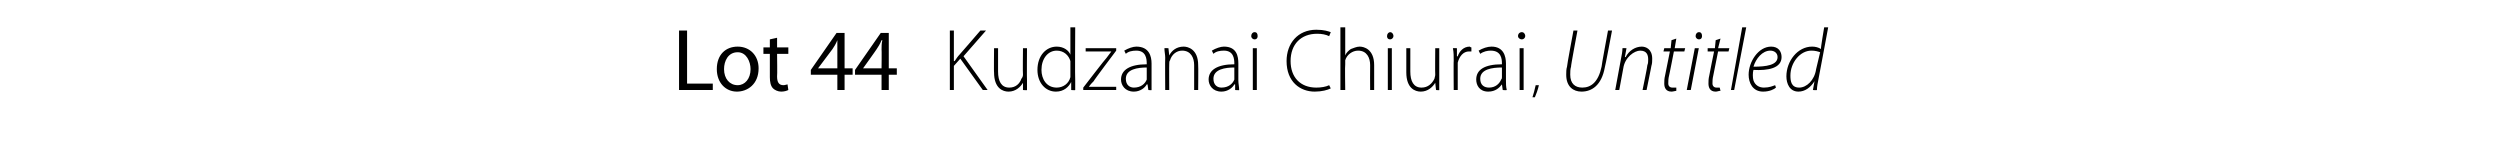 <?xml version="1.0" standalone="no"?><!DOCTYPE svg PUBLIC "-//W3C//DTD SVG 1.1//EN" "http://www.w3.org/Graphics/SVG/1.1/DTD/svg11.dtd"><svg xmlns="http://www.w3.org/2000/svg" version="1.1" width="311.1px" height="17.8px" viewBox="0 -3 311.1 17.8" style="top:-3px"><desc>Lot 44 Kudzanai Chiurai, Untitled</desc><defs/><g id="Polygon87859"><path d="m84.5.8h1v6.6h3.2v.8h-4.2V.8zm9.9 4.7c0 2-1.4 2.9-2.7 2.9c-1.4 0-2.5-1.1-2.5-2.8c0-1.8 1.1-2.8 2.6-2.8c1.5 0 2.6 1.1 2.6 2.7zm-4.3.1c0 1.2.7 2 1.7 2c.9 0 1.6-.8 1.6-2c0-.9-.5-2.1-1.6-2.1c-1.2 0-1.7 1.1-1.7 2.1zm6.6-3.9v1.2h1.4v.8h-1.4s.04 2.83 0 2.8c0 .7.2 1.1.8 1.1c.2 0 .4-.1.5-.1l.1.7c-.2.1-.5.2-.9.2c-.4 0-.8-.2-1-.4c-.3-.3-.4-.8-.4-1.4V3.7h-.8v-.8h.8v-1l.9-.2zm7.5 6.5V6.3h-3.3v-.6l3.2-4.6h1v4.4h1v.8h-1v1.9h-.9zm0-2.7V2c-.2.5-.4.8-.6 1.1l-1.8 2.4h2.4zm5.5 2.7V6.3h-3.3v-.6l3.2-4.6h1v4.4h1v.8h-1v1.9h-.9zm0-2.7s.03-2.34 0-2.3c0-.4 0-.8.1-1.2h-.1c-.2.5-.4.8-.6 1.1c.03-.01-1.7 2.4-1.7 2.4h2.3zm8.5-4.7h.5v3.8h.1c.2-.3.4-.6.6-.8c0 .02 2.6-3 2.6-3h.7L119.9 4l3 4.2h-.6l-2.8-3.9l-.8.9v3h-.5V.8zm9.6 6.2v1.2c.02.05-.5 0-.5 0v-.9s-.02.02 0 0c-.3.5-.9 1.1-1.8 1.1c-.7 0-1.8-.4-1.8-2.4c-.03.04 0-3 0-3h.5v2.9c0 1.2.4 2 1.4 2c.8 0 1.3-.5 1.5-1.1c.1-.1.2-.3.2-.5c-.04-.04 0-3.3 0-3.3h.5s-.03 3.96 0 4zm6-6.6s-.04 6.62 0 6.6v1.2c0 .05-.5 0-.5 0v-1s-.02.05 0 0c-.3.6-.9 1.2-1.9 1.2c-1.3 0-2.3-1.1-2.3-2.7c0-1.8 1.1-2.9 2.4-2.9c.9 0 1.5.5 1.7 1c.02-.03 0 0 0 0V.4h.6zm-.6 4.7v-.5c-.2-.7-.8-1.3-1.7-1.3c-1.1 0-1.9 1-1.9 2.4c0 1.1.6 2.2 1.9 2.2c.8 0 1.5-.5 1.7-1.3V5.1zm1.6 2.8s2.86-3.72 2.9-3.7c.2-.3.4-.5.6-.8c-.03.02 0 0 0 0h-3.2v-.4h3.8v.3s-2.84 3.76-2.8 3.8c-.2.2-.4.4-.6.7h3.4v.4h-4.1v-.3zm8.5-.9v1.2c.03.05-.4 0-.4 0l-.1-.7h-.1c-.2.4-.8.9-1.6.9c-1.1 0-1.6-.8-1.6-1.5c0-1.2 1.1-1.9 3.2-1.9v-.1c0-.6-.1-1.6-1.3-1.6c-.5 0-1 .1-1.3.4l-.2-.4c.5-.3 1.1-.5 1.5-.5c1.6 0 1.9 1.2 1.9 2.1v2.1zm-.6-1.6c-1.1 0-2.6.2-2.6 1.4c0 .8.5 1.1 1 1.1c.9 0 1.4-.5 1.6-1V5.4zm2.3-1.2c0-.4-.1-.8-.1-1.2c.02-.03.5 0 .5 0l.1.9s-.03.03 0 0c.3-.6.9-1.1 1.8-1.1c.5 0 1.8.3 1.8 2.3c.03-.02 0 3.1 0 3.1h-.5V5.1c0-.9-.4-1.8-1.5-1.8c-.7 0-1.3.5-1.5 1.2c-.1.1-.1.3-.1.5c-.02-.02 0 3.2 0 3.2h-.5s-.03-3.96 0-4zm9.1 2.8c0 .4.1.8.1 1.2c.02.05-.5 0-.5 0v-.7h-.1c-.2.4-.8.9-1.6.9c-1.1 0-1.6-.8-1.6-1.5c0-1.2 1.1-1.9 3.2-1.9v-.1c0-.6-.1-1.6-1.3-1.6c-.5 0-1 .1-1.3.4l-.2-.4c.5-.3 1.1-.5 1.5-.5c1.6 0 1.8 1.2 1.8 2.1v2.1zm-.5-1.6c-1.1 0-2.6.2-2.6 1.4c0 .8.5 1.1 1 1.1c.9 0 1.4-.5 1.6-1V5.4zm2.3 2.8V3h.5v5.2h-.5zm.6-6.7c0 .2-.1.4-.4.4c-.2 0-.4-.2-.4-.4c0-.3.2-.5.4-.5c.3 0 .4.2.4.5zm9.1 6.5c-.4.2-1.1.4-2 .4c-1.8 0-3.5-1.2-3.5-3.8c0-2.2 1.4-3.9 3.7-3.9c1 0 1.5.2 1.8.3l-.2.5c-.4-.2-.9-.3-1.5-.3c-2 0-3.3 1.3-3.3 3.4c0 2 1.2 3.3 3.2 3.3c.6 0 1.2-.1 1.6-.3l.2.4zm1.2-7.6h.6v3.5s-.03.02 0 0c.1-.3.4-.6.7-.8c.3-.1.7-.3 1.1-.3c.5 0 1.8.3 1.8 2.3v3.1h-.5s-.02-3.07 0-3.1c0-.9-.4-1.8-1.5-1.8c-.7 0-1.4.5-1.6 1.2v.5c-.05.02 0 3.2 0 3.2h-.6V.4zm5.9 7.8V3h.5v5.2h-.5zm.7-6.7c0 .2-.2.4-.4.4c-.3 0-.4-.2-.4-.4c0-.3.2-.5.4-.5c.2 0 .4.2.4.5zm5.7 5.5v1.2c.03.05-.4 0-.4 0l-.1-.9s0 .02 0 0c-.3.5-.9 1.1-1.8 1.1c-.7 0-1.8-.4-1.8-2.4v-3h.5v2.9c0 1.2.4 2 1.4 2c.8 0 1.3-.5 1.6-1.1c0-.1.1-.3.1-.5c-.03-.04 0-3.3 0-3.3h.5v4zm1.8-2.4c0-.6 0-1.1-.1-1.6c.03-.03.5 0 .5 0v1s.06.04.1 0c.2-.6.7-1.2 1.5-1.2c0 0 .1.1.2.1v.5h-.3c-.7 0-1.2.6-1.4 1.4v3.4h-.5s-.03-3.65 0-3.6zm6.5 2.4c0 .4 0 .8.1 1.2c-.03.05-.5 0-.5 0l-.1-.7s-.01-.01 0 0c-.3.4-.8.9-1.7.9c-1.1 0-1.5-.8-1.5-1.5c0-1.2 1-1.9 3.2-1.9v-.1c0-.6-.1-1.6-1.4-1.6c-.4 0-.9.1-1.3.4l-.2-.4c.5-.3 1.1-.5 1.6-.5c1.5 0 1.8 1.2 1.8 2.1v2.1zm-.5-1.6c-1.2 0-2.7.2-2.7 1.4c0 .8.5 1.1 1.1 1.1c.8 0 1.3-.5 1.5-1c.1-.1.1-.2.1-.3V5.4zm2.2 2.8V3h.5v5.2h-.5zm.7-6.7c0 .2-.2.4-.4.4c-.3 0-.5-.2-.5-.4c0-.3.2-.5.5-.5c.2 0 .4.2.4.5zm.9 7.6c.1-.3.3-1 .4-1.5h.4c-.1.5-.4 1.3-.5 1.5h-.3zm5.6-8.3s-.85 4.51-.8 4.5c-.1.3-.1.7-.1 1c0 1.1.6 1.6 1.5 1.6c1.1 0 2-.7 2.4-2.6c-.04.02.8-4.5.8-4.5h.5s-.86 4.6-.9 4.6c-.4 2.2-1.6 3-2.9 3c-1 0-1.9-.6-1.9-2.1c0-.3 0-.7.1-1c-.04-.02.8-4.5.8-4.5h.5zm4.7 7.4l.7-3.8c.1-.5.2-1 .2-1.4c.05-.03.5 0 .5 0l-.2 1.1h.1c.4-.8 1.2-1.3 2-1.3c.5 0 1.3.3 1.3 1.5c0 .3 0 .6-.1.9c.02-.04-.6 3-.6 3h-.5s.64-3.09.6-3.1c.1-.2.1-.5.1-.7c0-.6-.2-1.1-1-1.1c-.7 0-1.9.8-2.1 2.2c-.02.04-.5 2.7-.5 2.7h-.5zm7.6-6.4l-.2 1.2h1.3l-.1.4h-1.3s-.59 3.04-.6 3c-.1.4-.1.7-.1 1c0 .3.2.5.5.5h.5v.4c-.1 0-.4.1-.6.1c-.7 0-.9-.5-.9-1c0-.3 0-.6.1-1l.6-3h-.8l.1-.4h.8l.1-1l.6-.2zm1.3 6.4l1-5.2h.5l-1 5.2h-.5zm1.5-6.3c-.2 0-.4-.2-.4-.4c0-.3.2-.5.4-.5c.3 0 .4.2.4.5c0 .2-.1.4-.4.4zm2.7-.1l-.3 1.2h1.4l-.1.4h-1.3l-.6 3c-.1.4-.1.7-.1 1c0 .3.2.5.5.5h.4l.1.4c-.2 0-.4.1-.6.1c-.7 0-.9-.5-.9-1c0-.3 0-.6.1-1c-.02.01.6-3 .6-3h-.8v-.4h.9l.1-1l.6-.2zm1.3 6.4l1.4-7.8h.5l-1.5 7.8h-.4zm5.6-.3c-.2.2-.8.5-1.6.5c-1.3 0-1.8-1.1-1.8-2.1c0-1.6 1.2-3.5 2.8-3.5c.9 0 1.3.6 1.3 1.3c0 1.4-1.7 1.7-3.5 1.6c-.1.3-.1 1 0 1.3c.2.6.7.9 1.3.9c.7 0 1.1-.2 1.4-.3l.1.3zm.2-3.8c0-.5-.4-.8-.9-.8c-1 0-1.8 1-2.1 2c1.6 0 3-.2 3-1.2zm6.3-3.7s-1.19 6.41-1.2 6.4c-.1.5-.2 1-.2 1.4c0 .05-.5 0-.5 0l.2-1.1s0-.02 0 0c-.5.8-1.2 1.3-2 1.3c-1.1 0-1.5-1-1.5-1.9c0-1.9 1.4-3.7 3.2-3.7c.4 0 .8.1 1.1.3c-.05-.04.4-2.7.4-2.7h.5zm-1 3.1c-.3-.1-.6-.2-1.1-.2c-1.4 0-2.6 1.5-2.6 3.1c0 .7.1 1.5 1.1 1.5c.9 0 1.9-.9 2.1-2.3l.5-2.1z" stroke="none" fill="#000"/></g></svg>